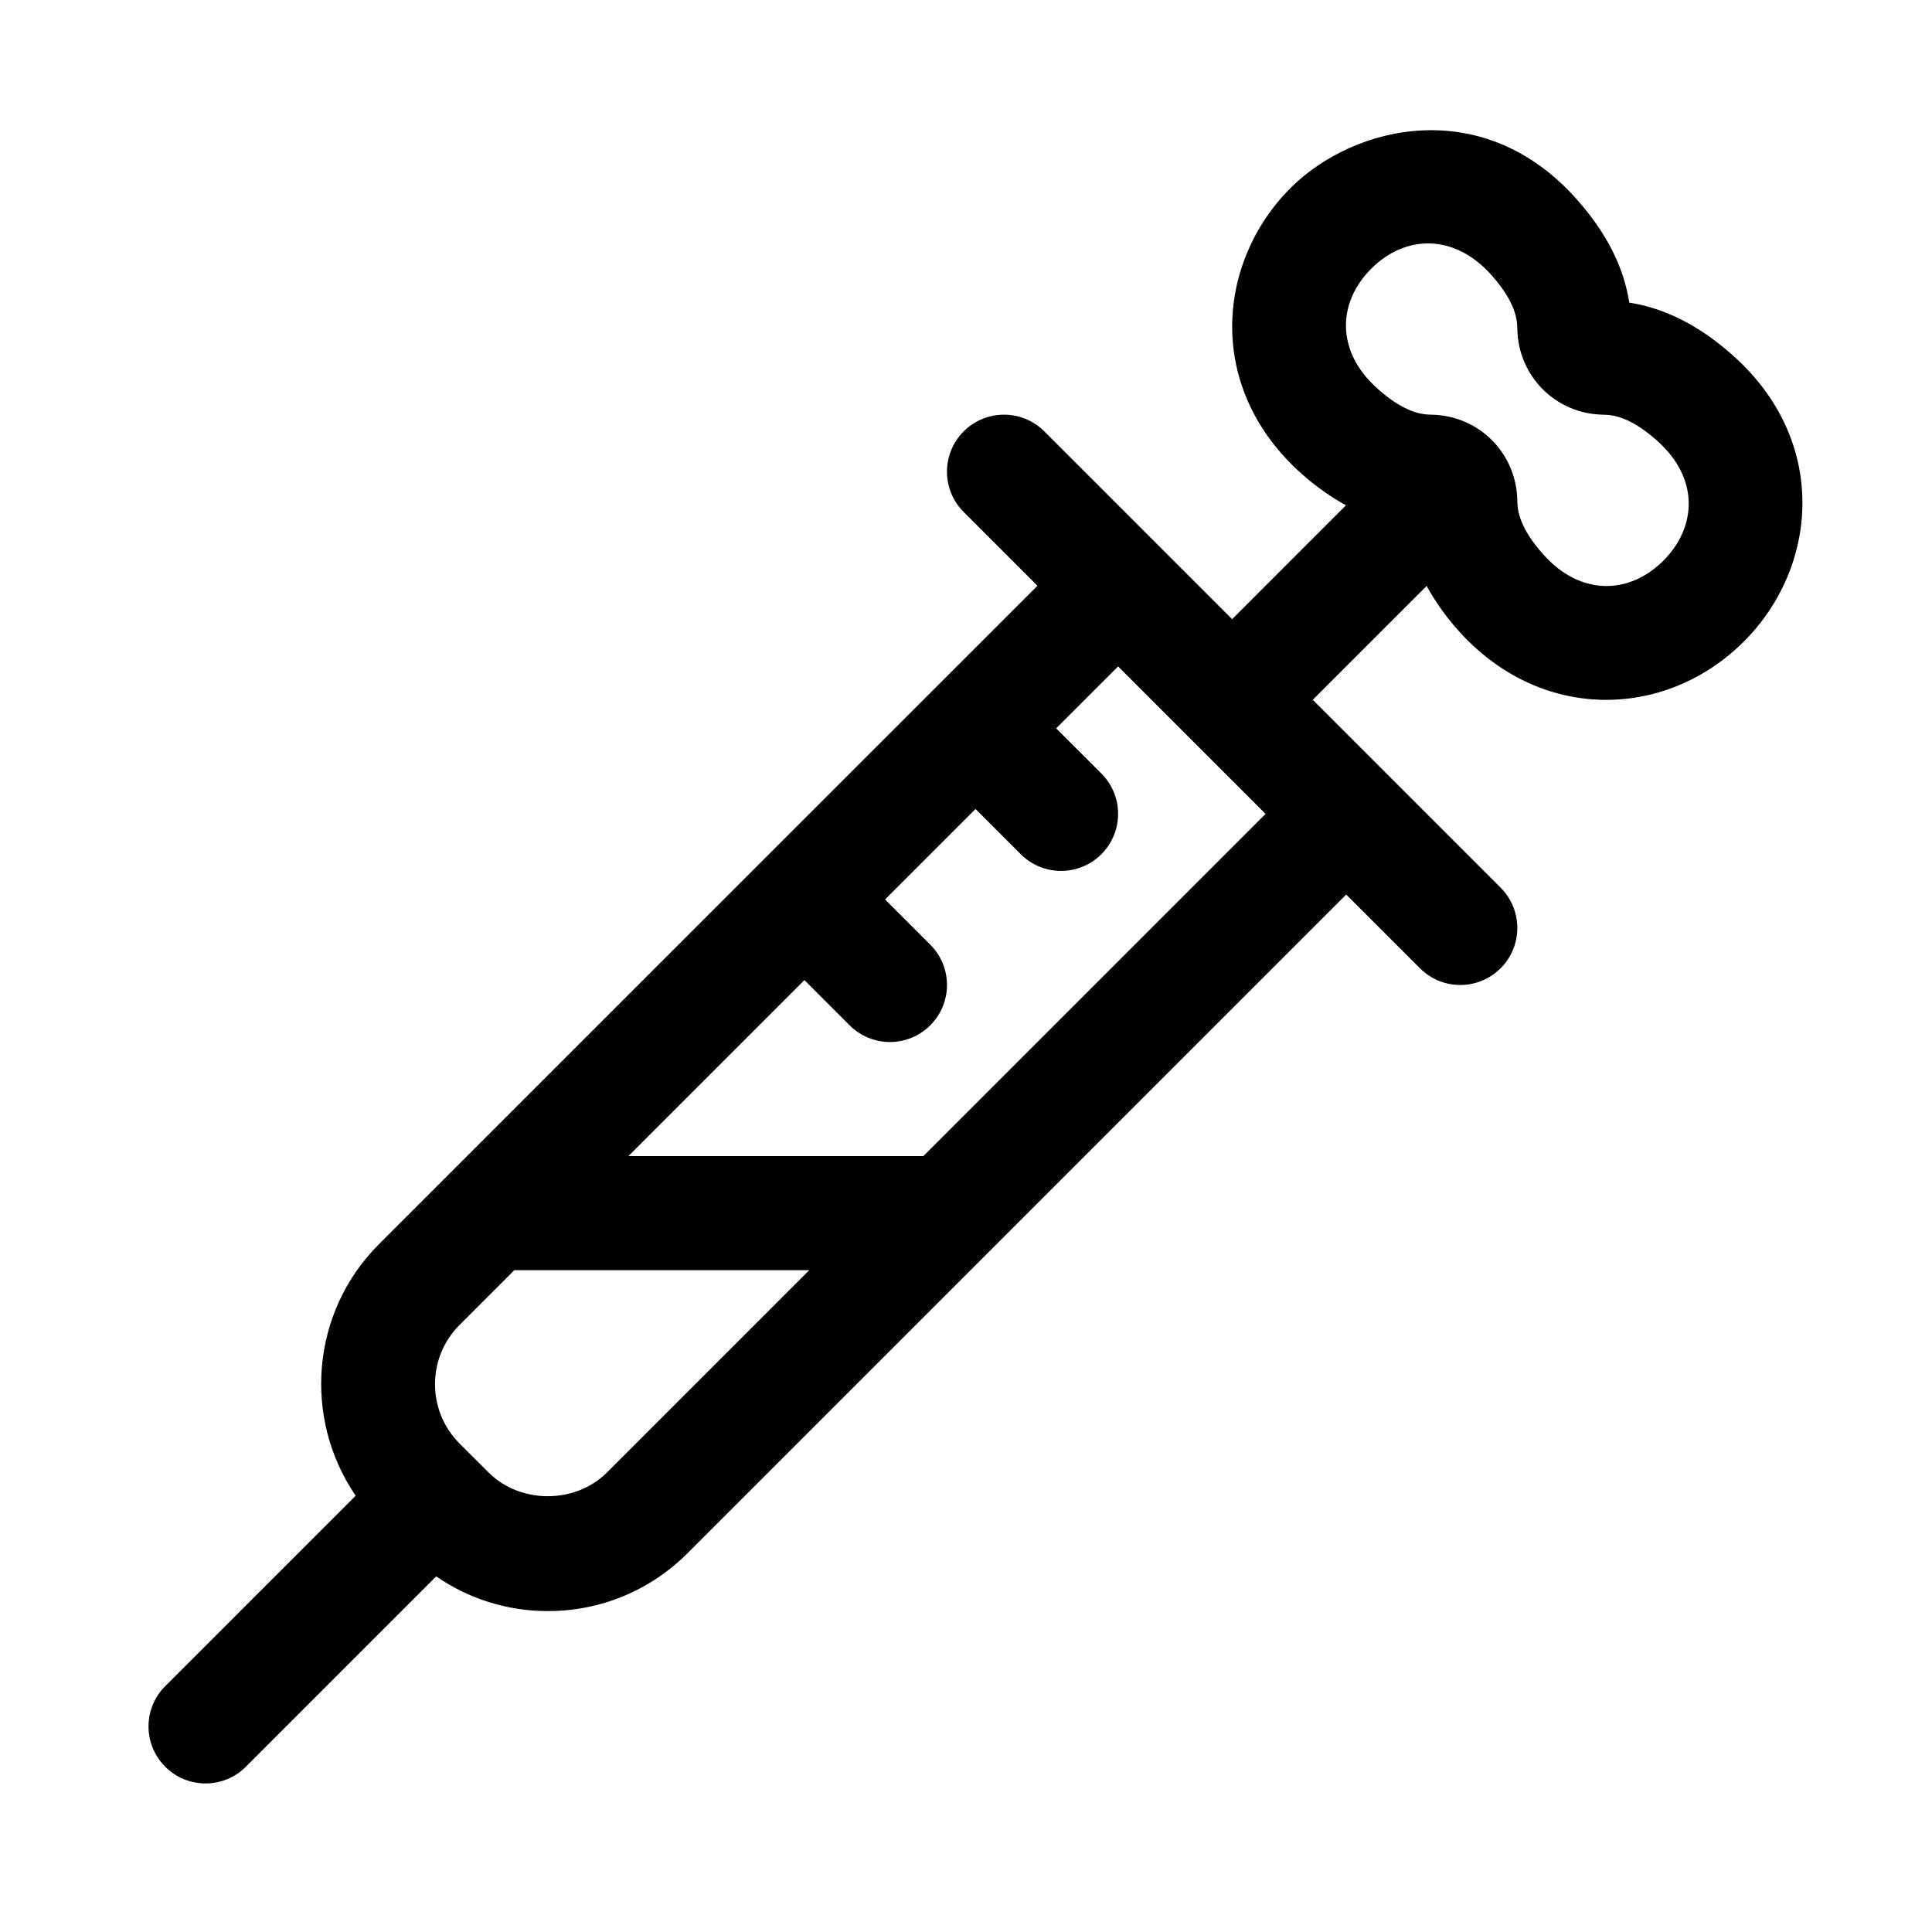 <?xml version="1.0" encoding="UTF-8"?>
<!-- Uploaded to: SVG Repo, www.svgrepo.com, Generator: SVG Repo Mixer Tools -->
<svg fill="#000000" width="800px" height="800px" version="1.1" viewBox="144 144 512 512" xmlns="http://www.w3.org/2000/svg">
 <path d="m575.78 224.2c-1.477-9.465-6.019-18.414-13.742-27.176-24.914-28.285-59.355-19.879-76.016-3.219-19.695 19.695-22.656 53.254 3.203 76.004 3.773 3.336 7.598 5.949 11.461 8.105l-30.156 30.176-49.77-49.77c-5.906-5.906-15.469-5.906-21.371 0-5.906 5.906-5.906 15.469 0 21.371l19.543 19.543-174.54 174.53c-18.086 18.102-20.086 46.203-6.141 66.609l-50.461 50.461c-5.906 5.906-5.906 15.469 0 21.371 5.906 5.906 15.469 5.906 21.371 0l50.441-50.441c8.645 5.941 18.836 9.191 29.559 9.191 14.008 0 27.16-5.457 37.059-15.355 104.21-104.2 72.254-72.246 174.54-174.54l19.543 19.543c5.906 5.906 15.469 5.906 21.371 0 5.906-5.906 5.906-15.469 0-21.371l-49.773-49.773 30.164-30.164c2.156 3.863 4.769 7.684 8.098 11.457 21.867 24.824 55.262 23.988 76.016 3.219 19.711-19.711 22.641-53.246-3.203-76.004-8.77-7.746-17.719-12.277-27.195-13.77zm-270.93 310.02c-8.383 8.383-22.984 8.398-31.391-0.016l-7.688-7.672c-8.652-8.656-8.652-22.738 0-31.391l14.527-14.535h78.172zm83.852-83.844h-78.172l46.648-46.645 11.984 11.984c5.906 5.906 15.469 5.906 21.371 0 5.906-5.906 5.906-15.469 0-21.371l-11.984-11.984 23.973-23.973 11.984 11.984c5.906 5.906 15.469 5.906 21.371 0 5.906-5.906 5.906-15.469 0-21.371l-11.984-11.98 16.414-16.414 39.086 39.086zm196.1-157.78c-8.852 8.852-21.895 9.617-31.957-1.824-5.981-6.766-6.715-11.238-6.746-14.031-0.16-12.664-10.211-22.703-22.863-22.848-2.777-0.035-7.246-0.766-14.02-6.75-11.504-10.141-10.621-23.156-1.812-31.945 9.094-9.109 22.172-9.305 31.957 1.824 5.981 6.766 6.715 11.238 6.746 14.031 0.16 12.664 10.211 22.703 22.863 22.848 2.777 0.035 7.246 0.766 14.02 6.746v0.004c11.699 10.285 10.465 23.309 1.812 31.945z"/>
</svg>